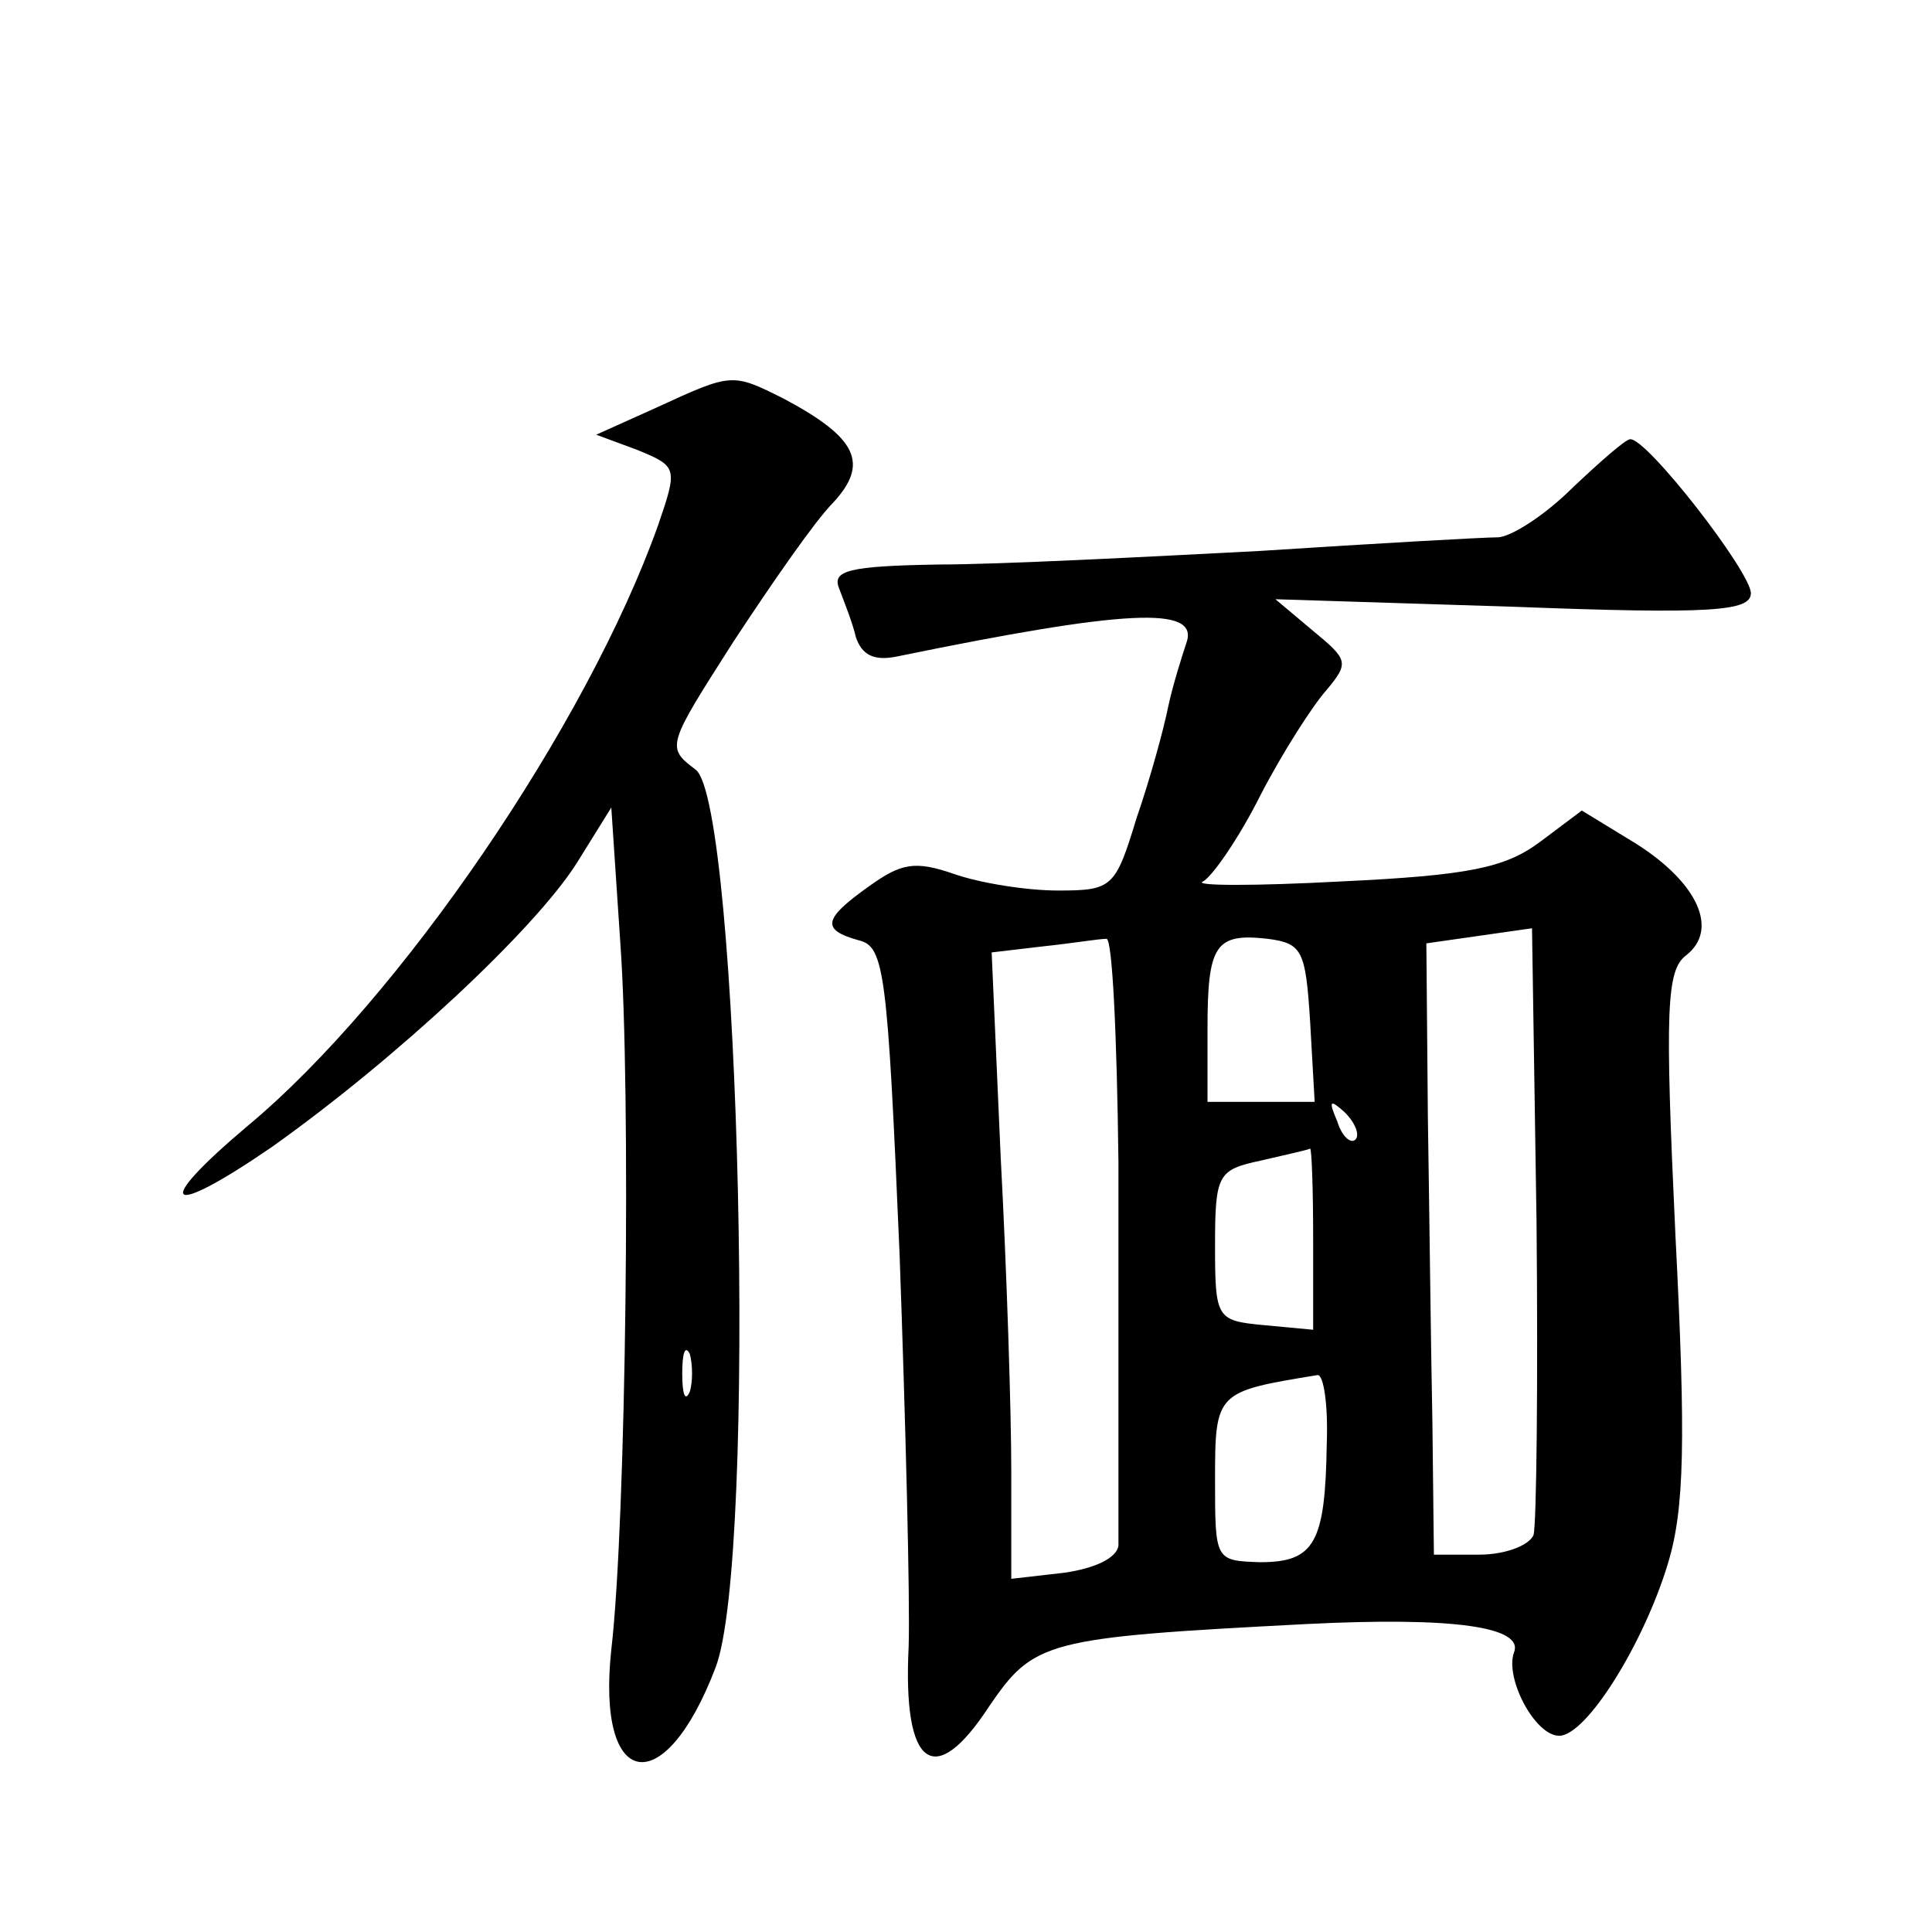 <?xml version="1.0" standalone="no"?>
<!DOCTYPE svg PUBLIC "-//W3C//DTD SVG 20010904//EN"
 "http://www.w3.org/TR/2001/REC-SVG-20010904/DTD/svg10.dtd">
<svg version="1.0" xmlns="http://www.w3.org/2000/svg"
 width="128pt" height="128pt" viewBox="0 0 128 128"
 preserveAspectRatio="xMidYMid meet">
<g transform="translate(0,128) scale(0.1,-0.1)"
fill="#0" stroke="none">
<path d="M435 1010 l-40 -18 27 -10 c27 -11 27 -12 14 -50 -47 -132 -171 -314 -272
-398 -64 -54 -54 -62 16 -14 83 59 174 144 202 188 l23 37 6 -90 c7 -97 4 -382
-6 -468 -10 -93 35 -101 69 -12 28 72 16 572 -13 595 -20 15 -19 16 25 85 25 38
54 80 66 92 24 26 16 43 -33 69 -34 17 -34 17 -84 -6z m22 -652 c-3 -7 -5 -2 -5
12 0 14 2 19 5 13 2 -7 2 -19 0 -25z M1042 957 c-18 -18 -41 -33 -50 -33 -9 0 -80
-4 -157 -9 -77 -4 -173 -9 -213 -9 -60 -1 -71 -4 -66 -16 3 -8 9 -23 11 -32 4 -12
12 -16 27 -13 151 31 201 34 192 9 -3 -9 -9 -28 -12 -42 -3 -15 -12 -48 -21 -74
-14 -46 -16 -48 -52 -48 -21 0 -52 5 -69 11 -26 9 -35 7 -56 -8 -31 -22 -32 -29
-7 -36 17 -4 19 -21 27 -208 4 -112 7 -229 6 -260 -4 -80 17 -95 53 -40 30 44 37
46 210 55 99 5 145 -2 138 -19 -6 -17 14 -55 30 -55 18 0 56 61 72 114 11 36 12
81 5 218 -7 149 -6 175 7 185 22 17 8 48 -33 74 l-36 22 -28 -21 c-23 -17 -47 -22
-132 -26 -56 -3 -98 -3 -91 0 6 3 24 29 38 57 15 29 35 60 44 70 15 18 14 20 -9
39 l-25 21 158 -5 c131 -5 157 -3 157 9 0 14 -69 103 -80 102 -3 0 -20 -15 -38
-32z m-26 -694 c-3 -7 -19 -13 -36 -13 l-30 0 -1 88 c-1 48 -2 139 -3 202 l-1 115
35 5 35 5 3 -195 c1 -107 0 -200 -2 -207z m-275 247 c0 -82 0 -170 0 -195 0 -25
0 -51 0 -59 -1 -8 -15 -15 -36 -18 l-35 -4 0 71 c0 40 -3 133 -7 208 l-6 136 34
4 c19 2 37 5 42 5 4 1 7 -65 8 -148z m127 93 l3 -53 -35 0 -36 0 0 48 c0 56 5 64
40 60 23 -3 25 -8 28 -55z m30 -78 c-3 -3 -9 2 -12 12 -6 14 -5 15 5 6 7 -7 10
-15 7 -18z m-28 -66 l0 -60 -32 3 c-32 3 -33 4 -33 53 0 47 2 50 30 56 17 4 31
7 33 8 1 0 2 -26 2 -60z m9 -136 c-1 -65 -8 -78 -44 -78 -30 1 -30 1 -30 55 0 58
1 58 68 69 4 0 7 -20 6 -46z"/>
</g>
</svg>

